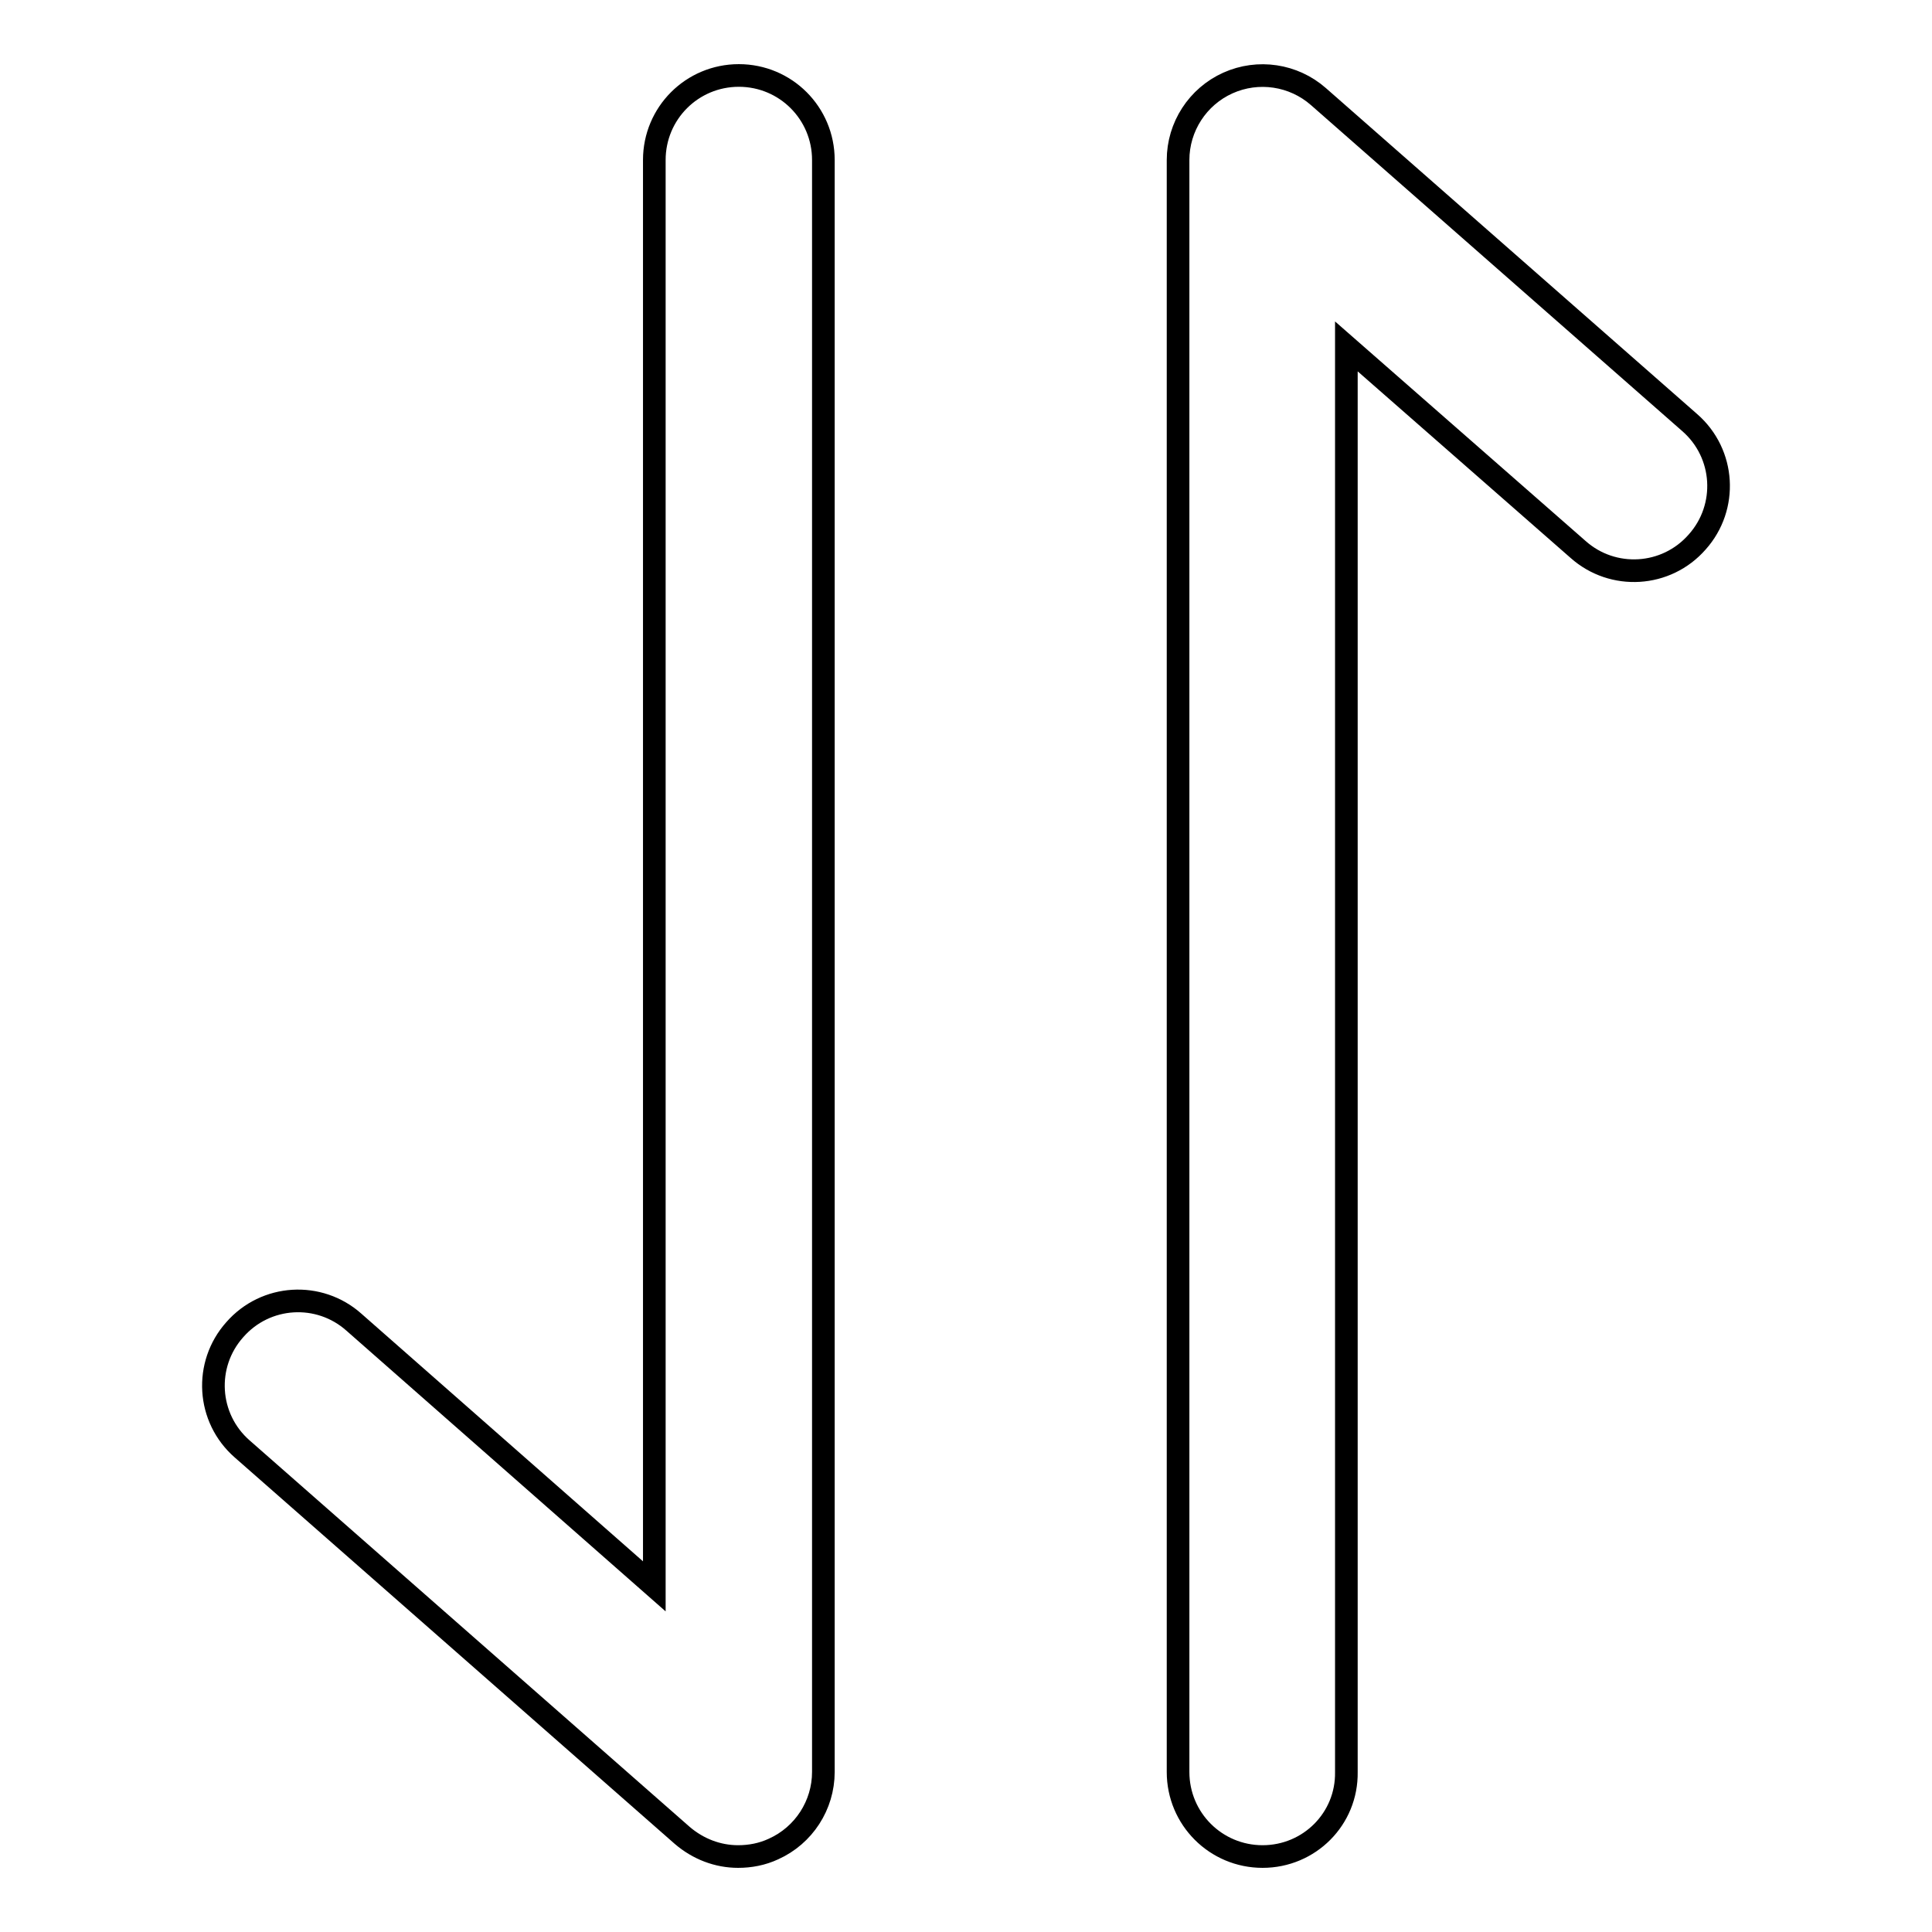 <?xml version="1.0" encoding="utf-8"?>
<!-- Svg Vector Icons : http://www.onlinewebfonts.com/icon -->
<!DOCTYPE svg PUBLIC "-//W3C//DTD SVG 1.1//EN" "http://www.w3.org/Graphics/SVG/1.1/DTD/svg11.dtd">
<svg version="1.1" xmlns="http://www.w3.org/2000/svg" xmlns:xlink="http://www.w3.org/1999/xlink" x="0px" y="0px" viewBox="0 0 256 256" enable-background="new 0 0 256 256" xml:space="preserve">
<g> <path stroke-width="3" fill-opacity="0" stroke="#000000"  d="M97.8,246c-2.7,0-5.3-1-7.4-2.8L32.1,192c-4.7-4.1-5.1-11.2-1-15.8c4.1-4.7,11.2-5.1,15.8-1l39.8,35V21.2 c0-6.2,5-11.2,11.2-11.2c6.2,0,11.2,5,11.2,11.2v213.6c0,4.4-2.6,8.4-6.6,10.2C101,245.7,99.4,246,97.8,246z M167.3,246 c-6.2,0-11.2-5-11.2-11.2V21.2c0-4.4,2.6-8.4,6.6-10.2c4-1.8,8.7-1.1,12,1.8L223.9,56c4.7,4.1,5.1,11.2,1,15.8 c-4.1,4.7-11.2,5.1-15.8,1l-30.7-26.9v188.9C178.5,241,173.5,246,167.3,246z"/></g>
</svg>
